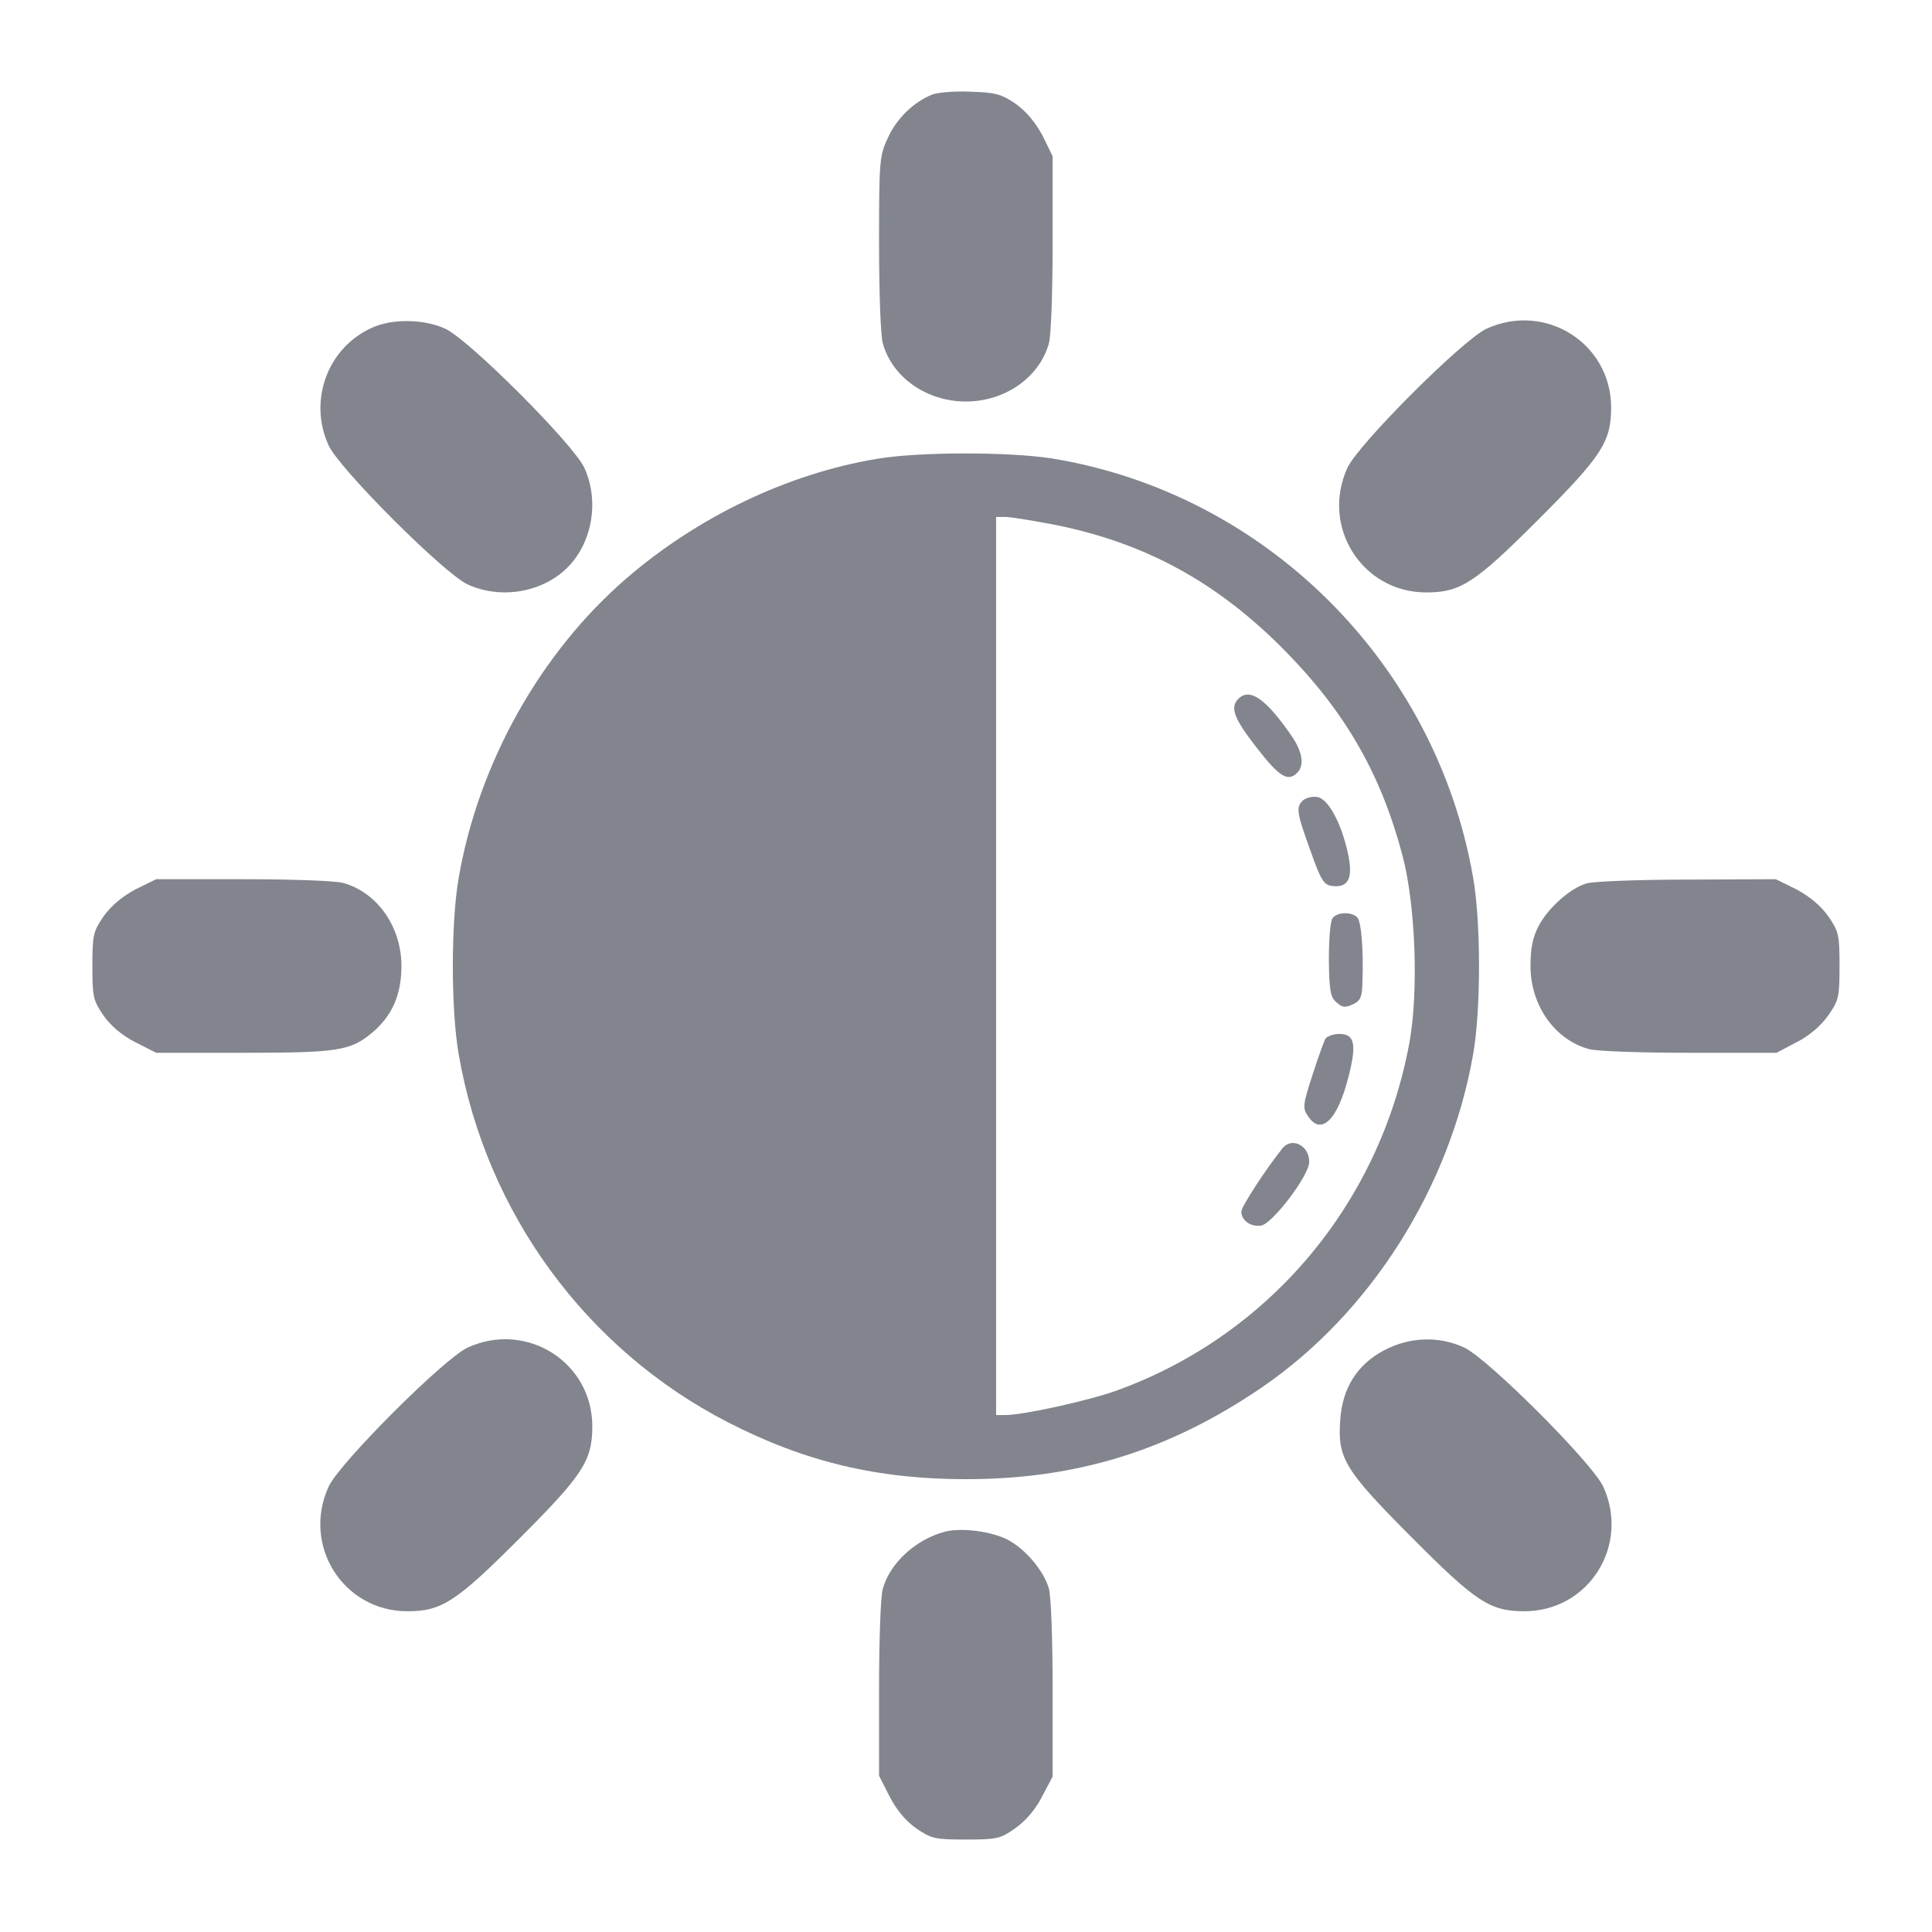 <svg width="50" height="50" viewBox="0 0 50 50" fill="none" xmlns="http://www.w3.org/2000/svg">
<path d="M24.117 2.451C23.639 2.646 23.209 3.066 22.984 3.555C22.76 4.033 22.75 4.141 22.75 6.299C22.75 7.529 22.789 8.701 22.848 8.887C23.092 9.766 23.98 10.391 24.996 10.391C26.012 10.391 26.9 9.766 27.145 8.887C27.203 8.701 27.242 7.529 27.242 6.289V4.043L26.979 3.506C26.793 3.164 26.559 2.881 26.285 2.686C25.914 2.432 25.758 2.393 25.113 2.373C24.703 2.354 24.254 2.393 24.117 2.451Z" fill="#82858D"/>
<path d="M9.617 8.486C8.474 9.004 7.976 10.371 8.503 11.524C8.777 12.129 11.501 14.854 12.107 15.127C12.966 15.518 14.04 15.332 14.685 14.688C15.329 14.043 15.515 12.969 15.124 12.11C14.851 11.504 12.126 8.779 11.521 8.506C10.964 8.252 10.144 8.242 9.617 8.486Z" fill="#82858D"/>
<path d="M38.474 8.506C37.868 8.779 35.144 11.504 34.87 12.109C34.177 13.633 35.251 15.332 36.911 15.332C37.8 15.332 38.171 15.088 39.812 13.447C41.452 11.807 41.696 11.435 41.696 10.547C41.696 8.887 39.997 7.812 38.474 8.506Z" fill="#82858D"/>
<path d="M22.693 11.875C20.398 12.256 18.064 13.369 16.209 14.971C13.992 16.885 12.39 19.736 11.873 22.705C11.668 23.857 11.668 26.143 11.873 27.295C12.585 31.396 15.173 34.922 18.835 36.807C20.828 37.832 22.712 38.281 24.998 38.281C27.869 38.281 30.261 37.539 32.654 35.908C35.466 33.984 37.517 30.742 38.123 27.295C38.328 26.143 38.328 23.857 38.123 22.705C37.156 17.148 32.742 12.764 27.224 11.865C26.111 11.69 23.777 11.69 22.693 11.875ZM27.214 13.565C29.627 14.033 31.521 15.068 33.298 16.885C34.831 18.457 35.74 20.039 36.296 22.139C36.638 23.428 36.716 25.693 36.472 27.002C35.701 31.162 32.839 34.56 28.904 35.986C28.171 36.25 26.482 36.621 26.023 36.621H25.779V25V13.379H26.023C26.15 13.379 26.687 13.467 27.214 13.565Z" fill="#82858D"/>
<path d="M32.048 18.086C31.823 18.311 31.941 18.604 32.526 19.355C33.103 20.098 33.327 20.244 33.571 20C33.767 19.805 33.708 19.443 33.405 19.014C32.751 18.076 32.341 17.793 32.048 18.086Z" fill="#82858D"/>
<path d="M33.711 20.723C33.535 20.898 33.564 21.045 33.916 22.021C34.189 22.793 34.258 22.9 34.482 22.93C34.892 22.978 35.019 22.734 34.892 22.119C34.717 21.299 34.375 20.664 34.082 20.625C33.945 20.605 33.779 20.654 33.711 20.723Z" fill="#82858D"/>
<path d="M34.488 23.76C34.43 23.828 34.391 24.287 34.391 24.834C34.4 25.625 34.43 25.811 34.586 25.938C34.732 26.075 34.81 26.084 35.006 25.996C35.211 25.899 35.25 25.811 35.26 25.42C35.289 24.551 35.23 23.877 35.133 23.75C34.996 23.594 34.615 23.594 34.488 23.76Z" fill="#82858D"/>
<path d="M34.305 26.875C34.266 26.943 34.11 27.373 33.963 27.832C33.719 28.584 33.709 28.682 33.846 28.877C34.188 29.414 34.627 28.984 34.91 27.822C35.116 27.012 35.047 26.758 34.666 26.758C34.51 26.758 34.354 26.816 34.305 26.875Z" fill="#82858D"/>
<path d="M33.199 29.707C32.809 30.186 32.125 31.221 32.125 31.357C32.125 31.582 32.369 31.758 32.633 31.719C32.926 31.68 33.883 30.42 33.883 30.068C33.883 29.648 33.443 29.424 33.199 29.707Z" fill="#82858D"/>
<path d="M3.504 23.018C3.162 23.203 2.879 23.438 2.684 23.711C2.41 24.111 2.391 24.199 2.391 25C2.391 25.801 2.41 25.889 2.684 26.289C2.879 26.562 3.162 26.797 3.504 26.973L4.041 27.246H6.277C8.719 27.246 9.061 27.197 9.617 26.738C10.145 26.299 10.389 25.752 10.389 25C10.389 23.984 9.764 23.096 8.885 22.852C8.699 22.793 7.527 22.754 6.287 22.754H4.041L3.504 23.018Z" fill="#82858D"/>
<path d="M41.065 22.861C40.645 22.979 40.068 23.496 39.824 23.955C39.668 24.248 39.609 24.541 39.609 25C39.609 26.016 40.234 26.904 41.113 27.148C41.299 27.207 42.471 27.246 43.711 27.246H45.977L46.494 26.973C46.826 26.807 47.129 26.543 47.315 26.279C47.588 25.889 47.607 25.801 47.607 25C47.607 24.199 47.588 24.111 47.315 23.711C47.119 23.438 46.836 23.203 46.494 23.018L45.957 22.754L43.662 22.764C42.393 22.764 41.23 22.812 41.065 22.861Z" fill="#82858D"/>
<path d="M12.107 34.873C11.501 35.147 8.776 37.871 8.503 38.477C7.81 40 8.884 41.699 10.544 41.699C11.433 41.699 11.804 41.455 13.444 39.815C15.085 38.174 15.329 37.803 15.329 36.914C15.329 35.254 13.63 34.18 12.107 34.873Z" fill="#82858D"/>
<path d="M35.829 34.941C35.136 35.303 34.745 35.908 34.687 36.728C34.609 37.734 34.784 38.027 36.513 39.766C38.193 41.455 38.554 41.699 39.452 41.699C41.113 41.699 42.187 40 41.493 38.477C41.22 37.871 38.495 35.147 37.89 34.873C37.236 34.57 36.484 34.6 35.829 34.941Z" fill="#82858D"/>
<path d="M24.459 39.639C23.707 39.834 23.033 40.449 22.848 41.113C22.789 41.299 22.75 42.471 22.75 43.711V45.957L23.023 46.494C23.199 46.836 23.434 47.119 23.707 47.315C24.107 47.588 24.195 47.607 24.996 47.607C25.797 47.607 25.885 47.588 26.275 47.315C26.539 47.129 26.803 46.826 26.969 46.494L27.242 45.977V43.711C27.242 42.471 27.203 41.299 27.145 41.113C27.018 40.654 26.529 40.078 26.07 39.844C25.65 39.629 24.879 39.531 24.459 39.639Z" fill="#82858D"/>
</svg>
